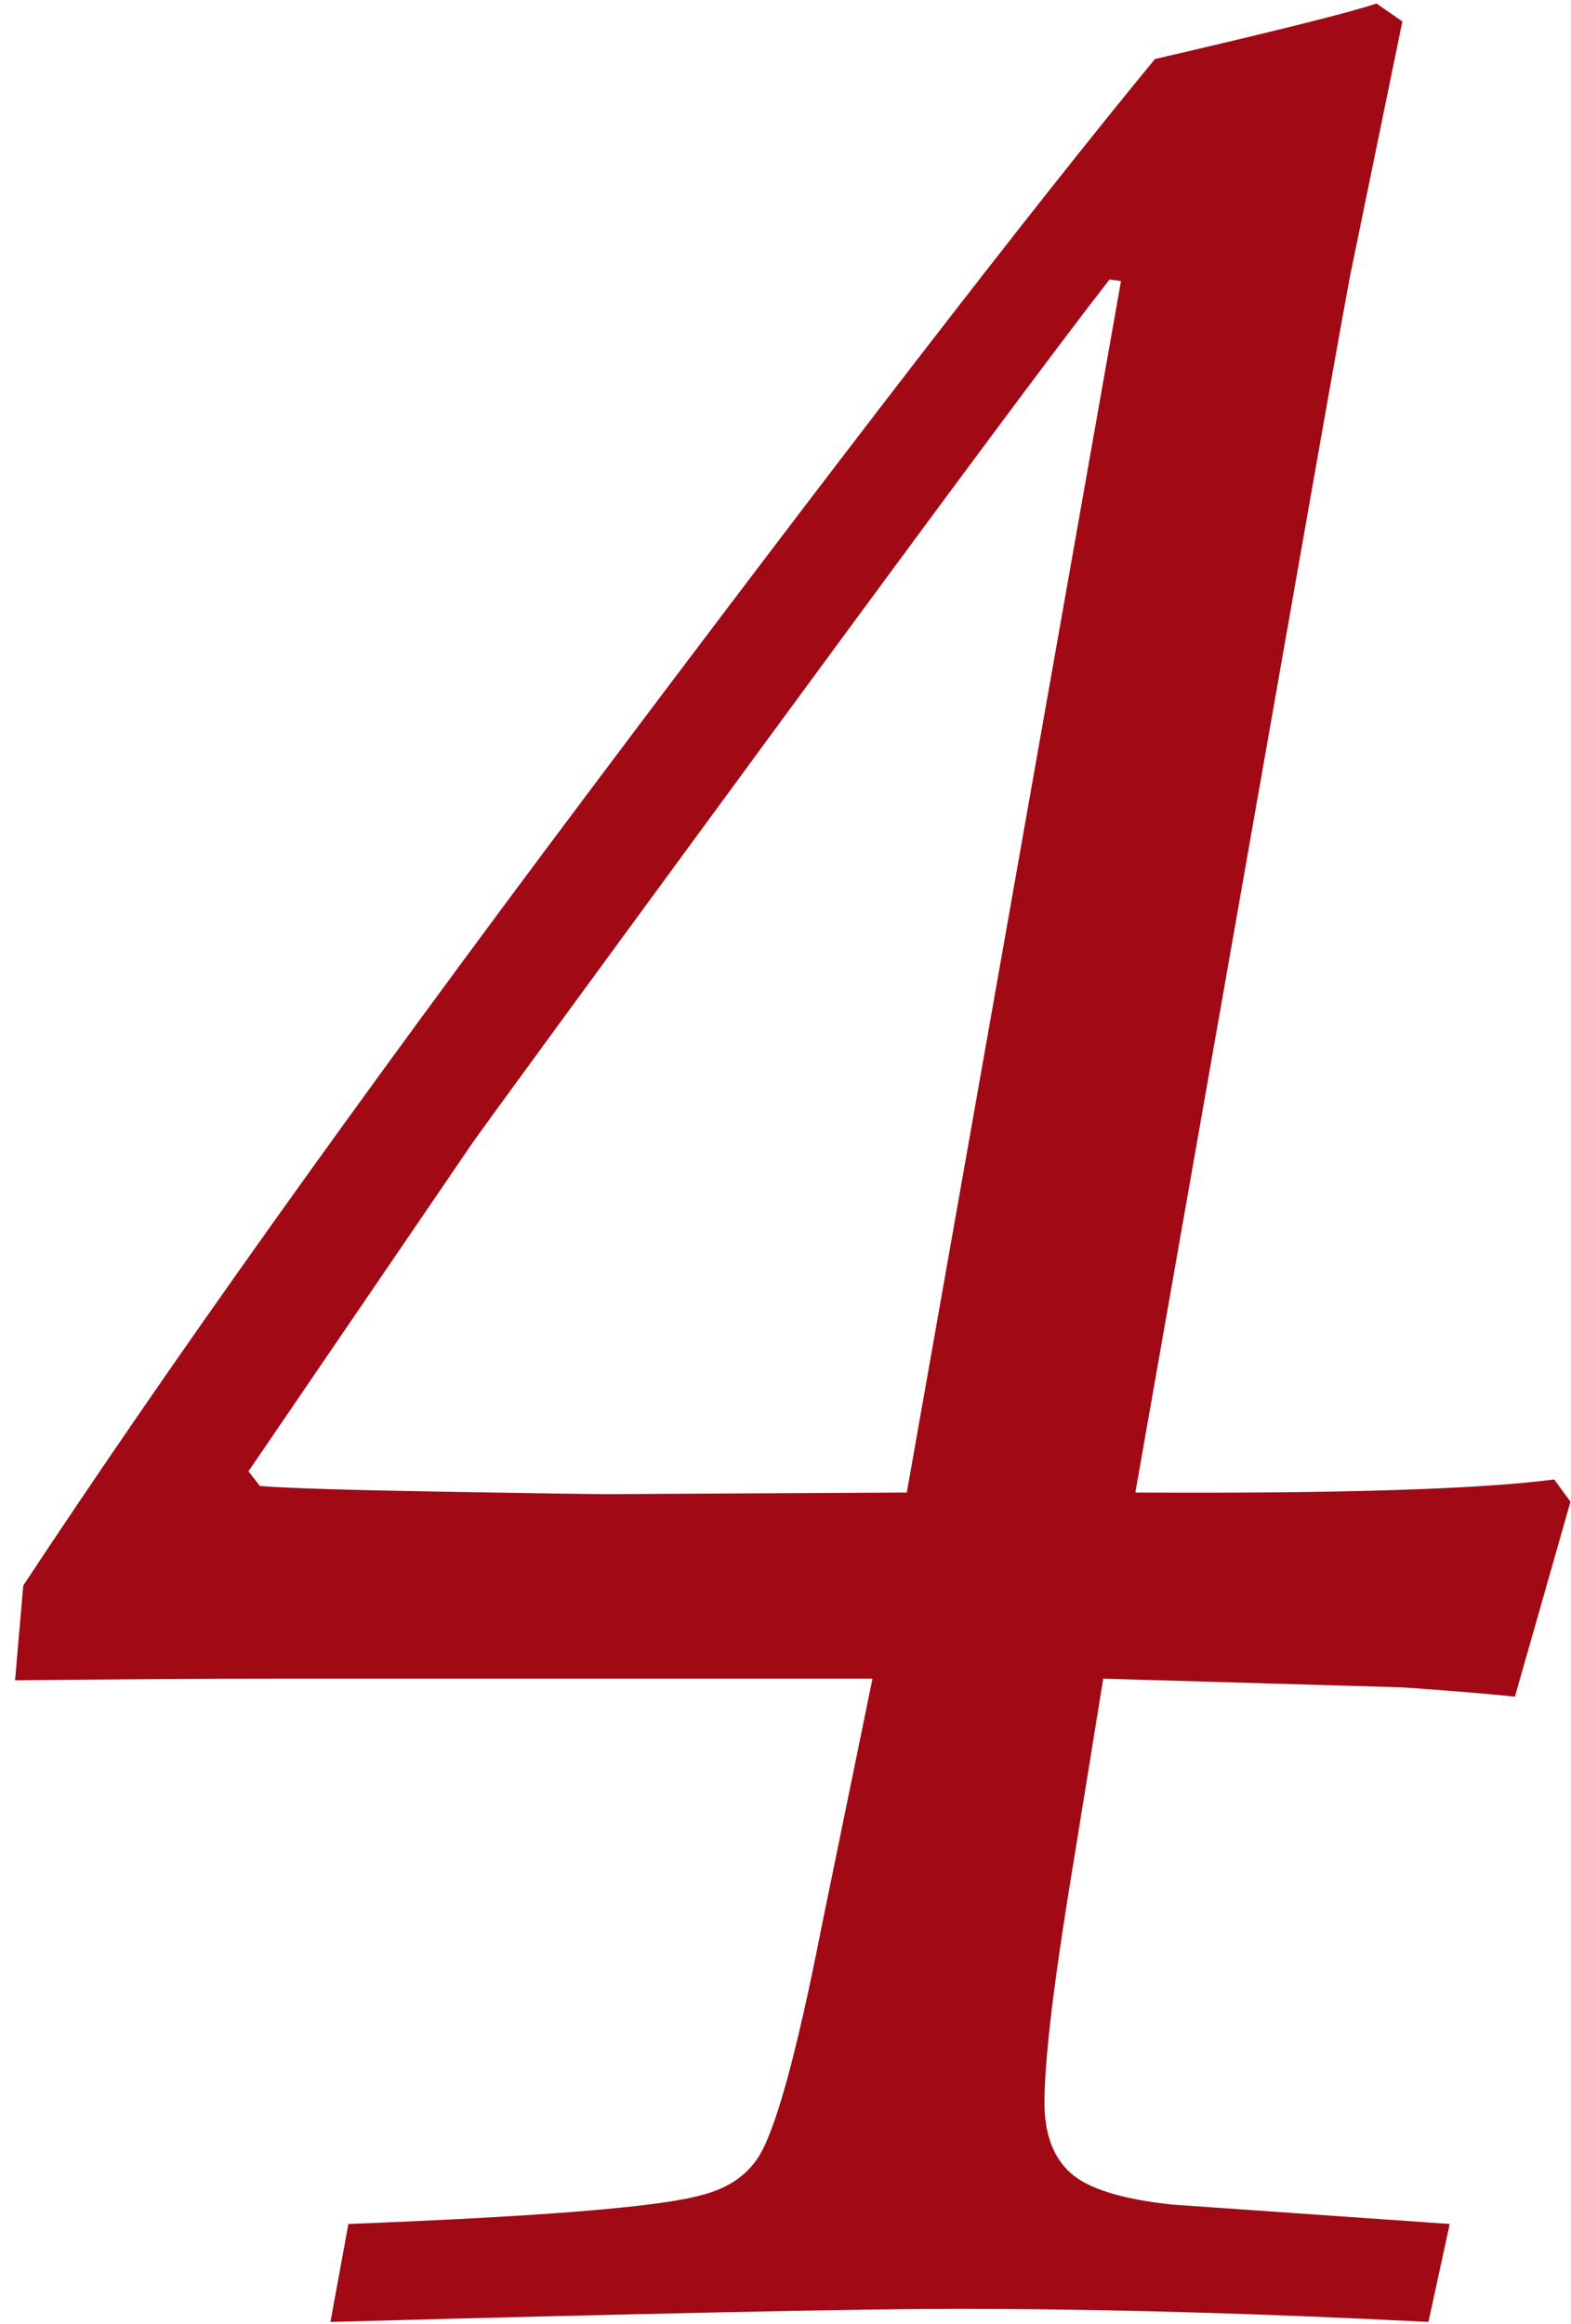 <svg xmlns="http://www.w3.org/2000/svg" width="94px" height="139px">
<path fill-rule="evenodd"  fill="rgb(161, 9, 21)"
 d="M57.216,138.102 C65.885,138.102 75.303,138.363 85.471,138.884 L86.742,133.024 L70.119,131.863 C67.119,131.541 65.099,130.912 64.058,129.975 C63.016,129.040 62.496,127.636 62.496,125.765 C62.496,123.443 62.951,119.410 63.863,113.667 L66.012,100.407 L83.901,100.927 C86.442,101.101 88.689,101.286 90.645,101.481 L93.969,89.823 L92.994,88.492 C88.508,89.079 80.153,89.340 67.933,89.274 L77.939,32.438 C79.439,23.910 80.385,18.605 80.778,16.520 L83.910,1.286 L82.361,0.211 C80.814,0.734 76.395,1.840 69.106,3.532 C61.864,12.321 50.547,26.970 35.151,47.477 C21.320,65.902 10.067,81.690 1.391,94.840 L0.902,100.504 C7.404,100.440 12.769,100.407 16.996,100.407 L52.205,100.407 L49.177,115.162 C47.678,122.799 46.409,127.427 45.366,129.045 C44.649,130.144 43.543,130.889 42.045,131.277 C39.635,131.990 32.569,132.572 20.846,133.024 L19.771,138.884 C39.129,138.363 51.610,138.102 57.216,138.102 L57.216,138.102 ZM36.371,89.371 C35.523,89.371 32.248,89.323 26.548,89.225 C20.846,89.127 17.180,89.015 15.551,88.883 L14.867,88.004 L28.261,68.376 C29.369,66.813 35.250,58.773 45.907,44.255 C56.563,29.737 63.390,20.557 66.390,16.715 L67.074,16.813 L54.258,89.274 L36.371,89.371 Z"/>
</svg>